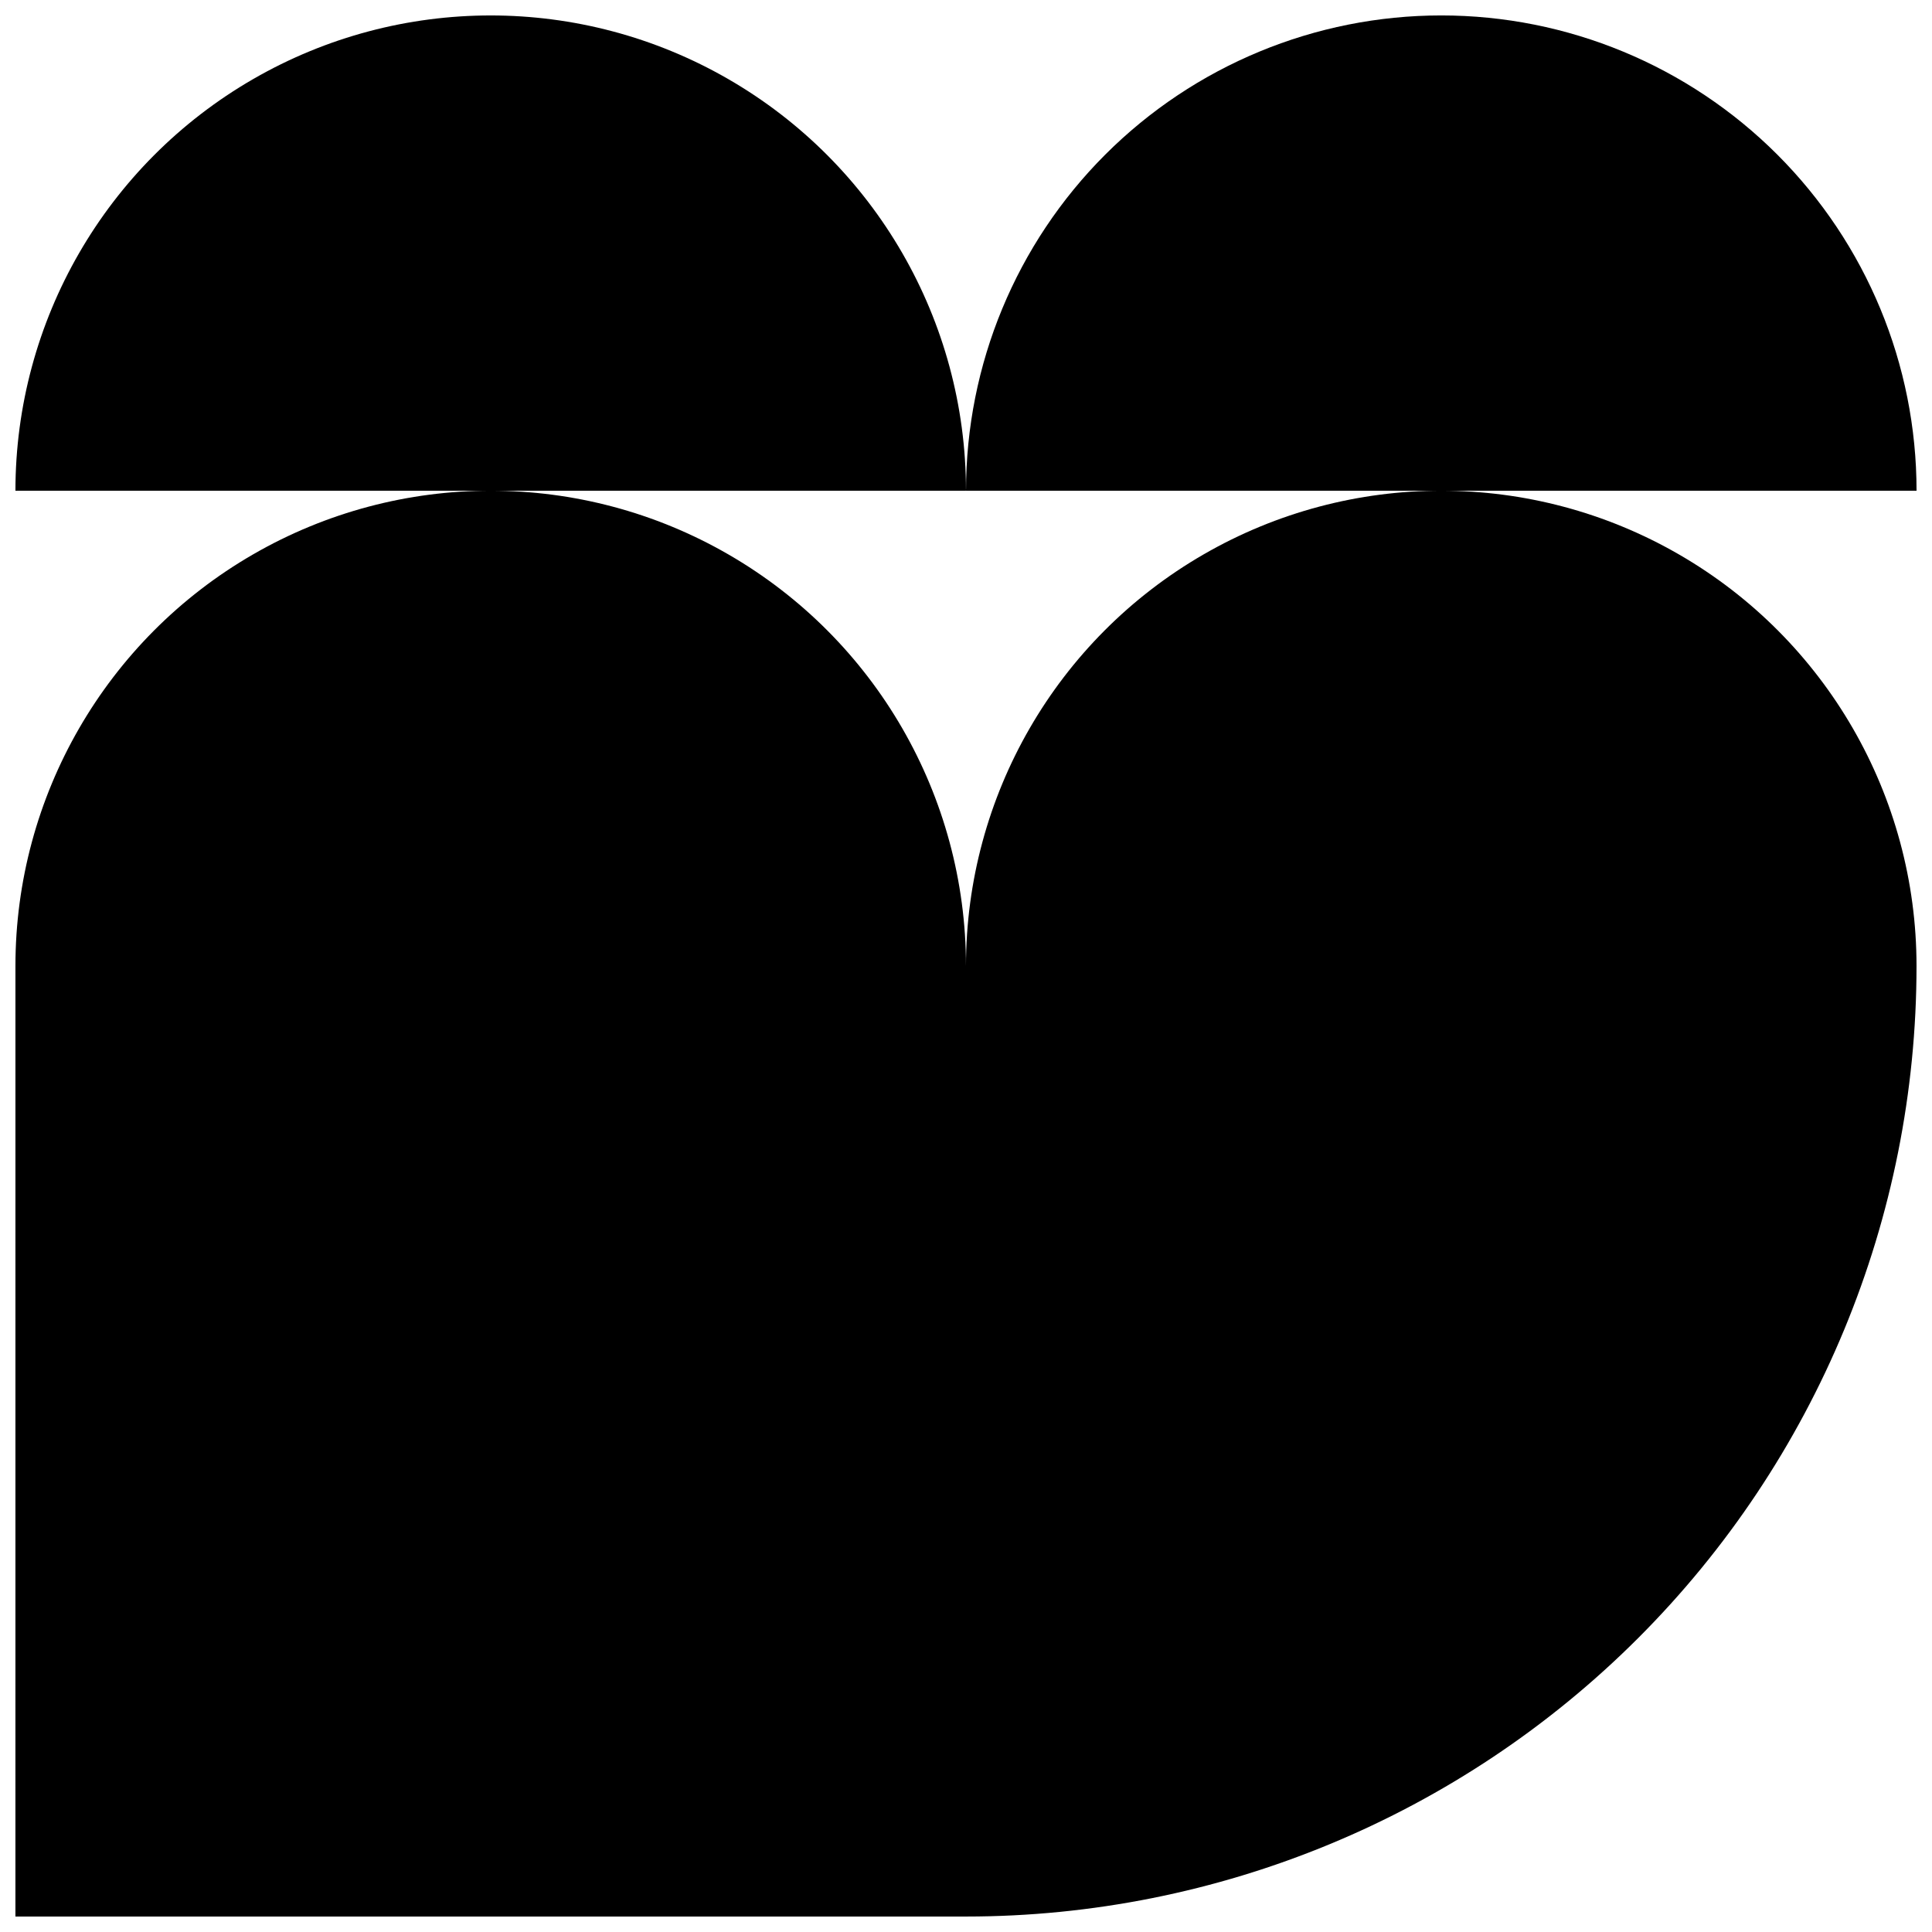 <?xml version="1.0" encoding="UTF-8"?>
<!-- Uploaded to: ICON Repo, www.iconrepo.com, Generator: ICON Repo Mixer Tools -->
<svg width="800px" height="800px" version="1.1" viewBox="144 144 512 512" xmlns="http://www.w3.org/2000/svg">
 <defs>
  <clipPath id="c">
   <path d="m148.09 148.09h251.91v126.91h-251.91z"/>
  </clipPath>
  <clipPath id="b">
   <path d="m400 148.09h251.9v126.91h-251.9z"/>
  </clipPath>
  <clipPath id="a">
   <path d="m148.09 274h503.81v377.9h-503.81z"/>
  </clipPath>
 </defs>
 <g>
  <g clip-path="url(#c)">
   <path d="m148.09 274.05c0-45 24.008-86.578 62.977-109.08s86.98-22.5 125.95 0c38.969 22.5 62.977 64.078 62.977 109.08z"/>
  </g>
  <g clip-path="url(#b)">
   <path d="m525.95 148.09c33.406 0 65.441 13.27 89.062 36.891 23.621 23.621 36.891 55.656 36.891 89.062h-251.9c0-33.406 13.27-65.441 36.891-89.062 23.617-23.621 55.656-36.891 89.059-36.891z"/>
  </g>
  <g clip-path="url(#a)">
   <path d="m148.09 400c0-45 24.008-86.582 62.977-109.08 38.969-22.5 86.98-22.5 125.95 0 38.969 22.496 62.977 64.078 62.977 109.08 0-45 24.004-86.582 62.977-109.08 38.969-22.5 86.98-22.5 125.95 0 38.973 22.496 62.977 64.078 62.977 109.08 0 66.809-26.539 130.88-73.781 178.12-47.242 47.242-111.31 73.781-178.12 73.781h-251.91z"/>
  </g>
 </g>
</svg>